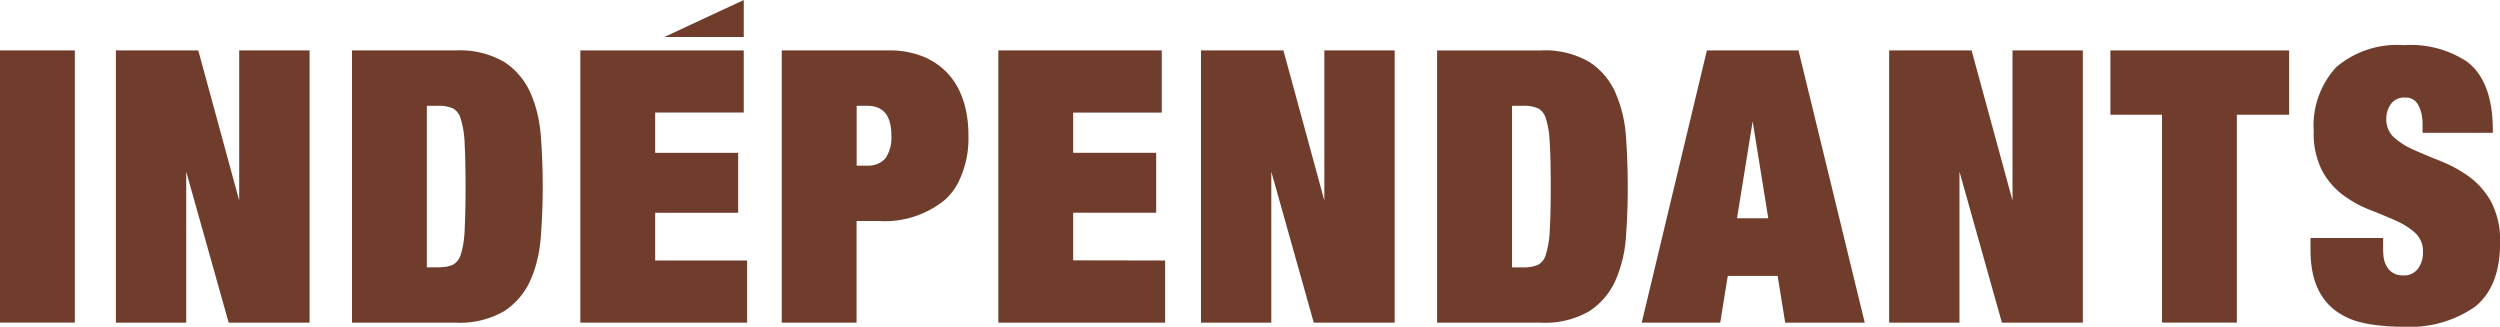 <svg xmlns="http://www.w3.org/2000/svg" xmlns:xlink="http://www.w3.org/1999/xlink" width="193.767" height="25.323" viewBox="0 0 193.767 25.323"><defs><style>.a{fill:none;}.b{fill:#703d2d;}.c{clip-path:url(#a);}</style><clipPath id="a"><rect class="a" width="193.767" height="25.323"/></clipPath></defs><path class="b" d="M166.616,3.981V8.966h4V25.077h5.8V8.966h4.054V3.981Z" transform="translate(-3.046 -0.073)"/><path class="b" d="M45.818,3.981v21.1H58.744V20.264H51.618v-3.7H58.05V11.918H51.618V8.794h6.866V3.981Z" transform="translate(-0.838 -0.073)"/><path class="b" d="M58.606,0,56.277,1.084l-.142.067L52.448,2.87h6.158Z" transform="translate(-0.959 0)"/><g transform="translate(0 0)"><g class="c"><path class="b" d="M127.279,7.245a5.515,5.515,0,0,0-1.758-2.188L125.439,5c-.064-.044-.127-.087-.191-.13a6.85,6.85,0,0,0-3.761-.887h-8.027v21.1h8.027a6.835,6.835,0,0,0,3.761-.887,5.527,5.527,0,0,0,2.031-2.376,10.1,10.1,0,0,0,.816-3.371c.082-1.082.131-2.219.14-3.387v-.033c0-.163,0-.329,0-.493,0-1.353-.048-2.673-.142-3.914a10.1,10.1,0,0,0-.816-3.37m-5.086,10.632a7.358,7.358,0,0,1-.3,1.912,1.3,1.3,0,0,1-.6.8,2.79,2.79,0,0,1-1.159.2h-.865V8.272h.865a2.806,2.806,0,0,1,1.159.2,1.306,1.306,0,0,1,.6.8,6.471,6.471,0,0,1,.278,1.522V10.8c.009.122.019.247.026.378.047.851.072,1.978.072,3.351s-.025,2.5-.072,3.348" transform="translate(-2.074 -0.073)"/><path class="b" d="M42.194,9.033c0-.015-.007-.03-.011-.046a8.992,8.992,0,0,0-.574-1.742,5.518,5.518,0,0,0-2.031-2.377,6.854,6.854,0,0,0-3.762-.887H27.789v21.1h8.027a6.845,6.845,0,0,0,3.762-.887,5.527,5.527,0,0,0,2.031-2.376,8.912,8.912,0,0,0,.581-1.779c0-.015.007-.031.012-.048a11.878,11.878,0,0,0,.223-1.544c.013-.176.025-.353.037-.531,0-.059.007-.118.011-.177.064-1.034.1-2.108.1-3.205,0-1.35-.052-2.666-.145-3.914a11.731,11.731,0,0,0-.231-1.583m-5.67,8.844c-.008.139-.019.273-.027.4-.006.047-.009.094-.013.139a7,7,0,0,1-.183,1.09c-.021.083-.043.16-.066.231a.44.44,0,0,0-.017.051,1.305,1.305,0,0,1-.607.8,2.161,2.161,0,0,1-.681.174c-.059.007-.12.012-.185.016-.09.006-.188.009-.293.009h-.864V8.272h.864a2.814,2.814,0,0,1,1.16.2,1.317,1.317,0,0,1,.6.8,7.331,7.331,0,0,1,.305,1.913c.047.846.072,1.974.072,3.351s-.025,2.5-.072,3.348" transform="translate(-0.508 -0.073)"/><path class="b" d="M194.73,13.775c-.142-.105-.289-.205-.436-.3l-.1-.063a9.8,9.8,0,0,0-1.626-.832c-.753-.3-1.455-.592-2.109-.883a5.78,5.78,0,0,1-1.582-.991,1.871,1.871,0,0,1-.586-1.459,1.886,1.886,0,0,1,.369-1.138,1.253,1.253,0,0,1,1.107-.48,1.048,1.048,0,0,1,.981.55,2.515,2.515,0,0,1,.273.716c0,.027.01.055.016.082a3.631,3.631,0,0,1,.062.68v.7h5.448v-.205c0-2.27-.549-3.952-1.639-5-.064-.061-.128-.119-.2-.176-.037-.032-.077-.065-.117-.1a7.9,7.9,0,0,0-4.943-1.31,7.245,7.245,0,0,0-5.245,1.711,6.683,6.683,0,0,0-1.739,4.956,6.344,6.344,0,0,0,.647,3.056,5.793,5.793,0,0,0,1.621,1.89,9.172,9.172,0,0,0,.847.555l.121.069c.139.08.283.154.427.226l.006,0c.226.11.455.212.688.3q.244.1.481.191c.071.028.142.057.213.087q.591.242,1.133.479l.053.023.157.071a5.965,5.965,0,0,1,.873.474L190,17.7a4.524,4.524,0,0,1,.573.457,1.92,1.92,0,0,1,.558,1.462,2.048,2.048,0,0,1-.405,1.293,1.327,1.327,0,0,1-1.128.5,1.433,1.433,0,0,1-1.122-.47,1.965,1.965,0,0,1-.41-1.137c-.012-.108-.021-.22-.024-.341,0-.08,0-.164,0-.251v-.7h-5.627v.93a9.257,9.257,0,0,0,.1,1.385c.014.093.03.186.047.275a5.778,5.778,0,0,0,.335,1.145c.074.17.153.334.241.492.042.076.085.15.133.225a4.336,4.336,0,0,0,1.041,1.147,5.459,5.459,0,0,0,2.145.969l.109.027q.34.072.709.126a16.128,16.128,0,0,0,2.3.154,8.862,8.862,0,0,0,5.574-1.535c1.3-1.033,1.96-2.7,1.96-4.957a6.5,6.5,0,0,0-.675-3.156,6.121,6.121,0,0,0-1.7-1.965" transform="translate(-3.335 -0.065)"/><path class="b" d="M158.71,3.98V15.614L155.539,3.98h-6.39v21.1H154.6v-11.7l3.289,11.7h6.272V3.98Z" transform="translate(-2.727 -0.073)"/><path class="b" d="M141.766,3.98h-7.1l-5.052,21.1H135.7l.584-3.621h3.866l.585,3.621H146.9ZM137,16.988l1.213-7.508,1.21,7.508Z" transform="translate(-2.37 -0.073)"/><path class="b" d="M104.379,3.98V15.614L101.208,3.98H94.819v21.1h5.45v-11.7l3.291,11.7h6.27V3.98Z" transform="translate(-1.734 -0.073)"/><path class="b" d="M84.619,20.25V16.56h6.433V11.918H84.619V8.8h6.867V3.981H78.82v21.1H91.746V20.264Z" transform="translate(-1.441 -0.073)"/><path class="b" d="M75.825,7.979c-.033-.106-.069-.213-.106-.316-.025-.071-.051-.138-.078-.205A5.561,5.561,0,0,0,74.7,5.89a5.391,5.391,0,0,0-1.943-1.4,6.856,6.856,0,0,0-2.748-.509H61.718v21.1h5.8V17.2H69.2a7.385,7.385,0,0,0,5.2-1.665,4.914,4.914,0,0,0,.844-1.038,1.577,1.577,0,0,0,.106-.183,7.629,7.629,0,0,0,.838-3.752,9.028,9.028,0,0,0-.355-2.582m-6.031,4.3q-.035.046-.074.091c-.024.026-.047.05-.072.075a1.781,1.781,0,0,1-1.322.465h-.808V8.272h.808a2.371,2.371,0,0,1,.593.068,1.5,1.5,0,0,1,.182.055c.743.271,1.106,1,1.106,2.194a2.834,2.834,0,0,1-.413,1.685" transform="translate(-1.128 -0.073)"/><path class="b" d="M18.707,3.98V15.614L16.2,6.42l-.666-2.44H9.148v21.1H14.6v-11.7l3.29,11.7h6.273V3.98Z" transform="translate(-0.167 -0.073)"/><rect class="b" width="5.8" height="21.096" transform="translate(0 3.907)"/></g></g></svg>